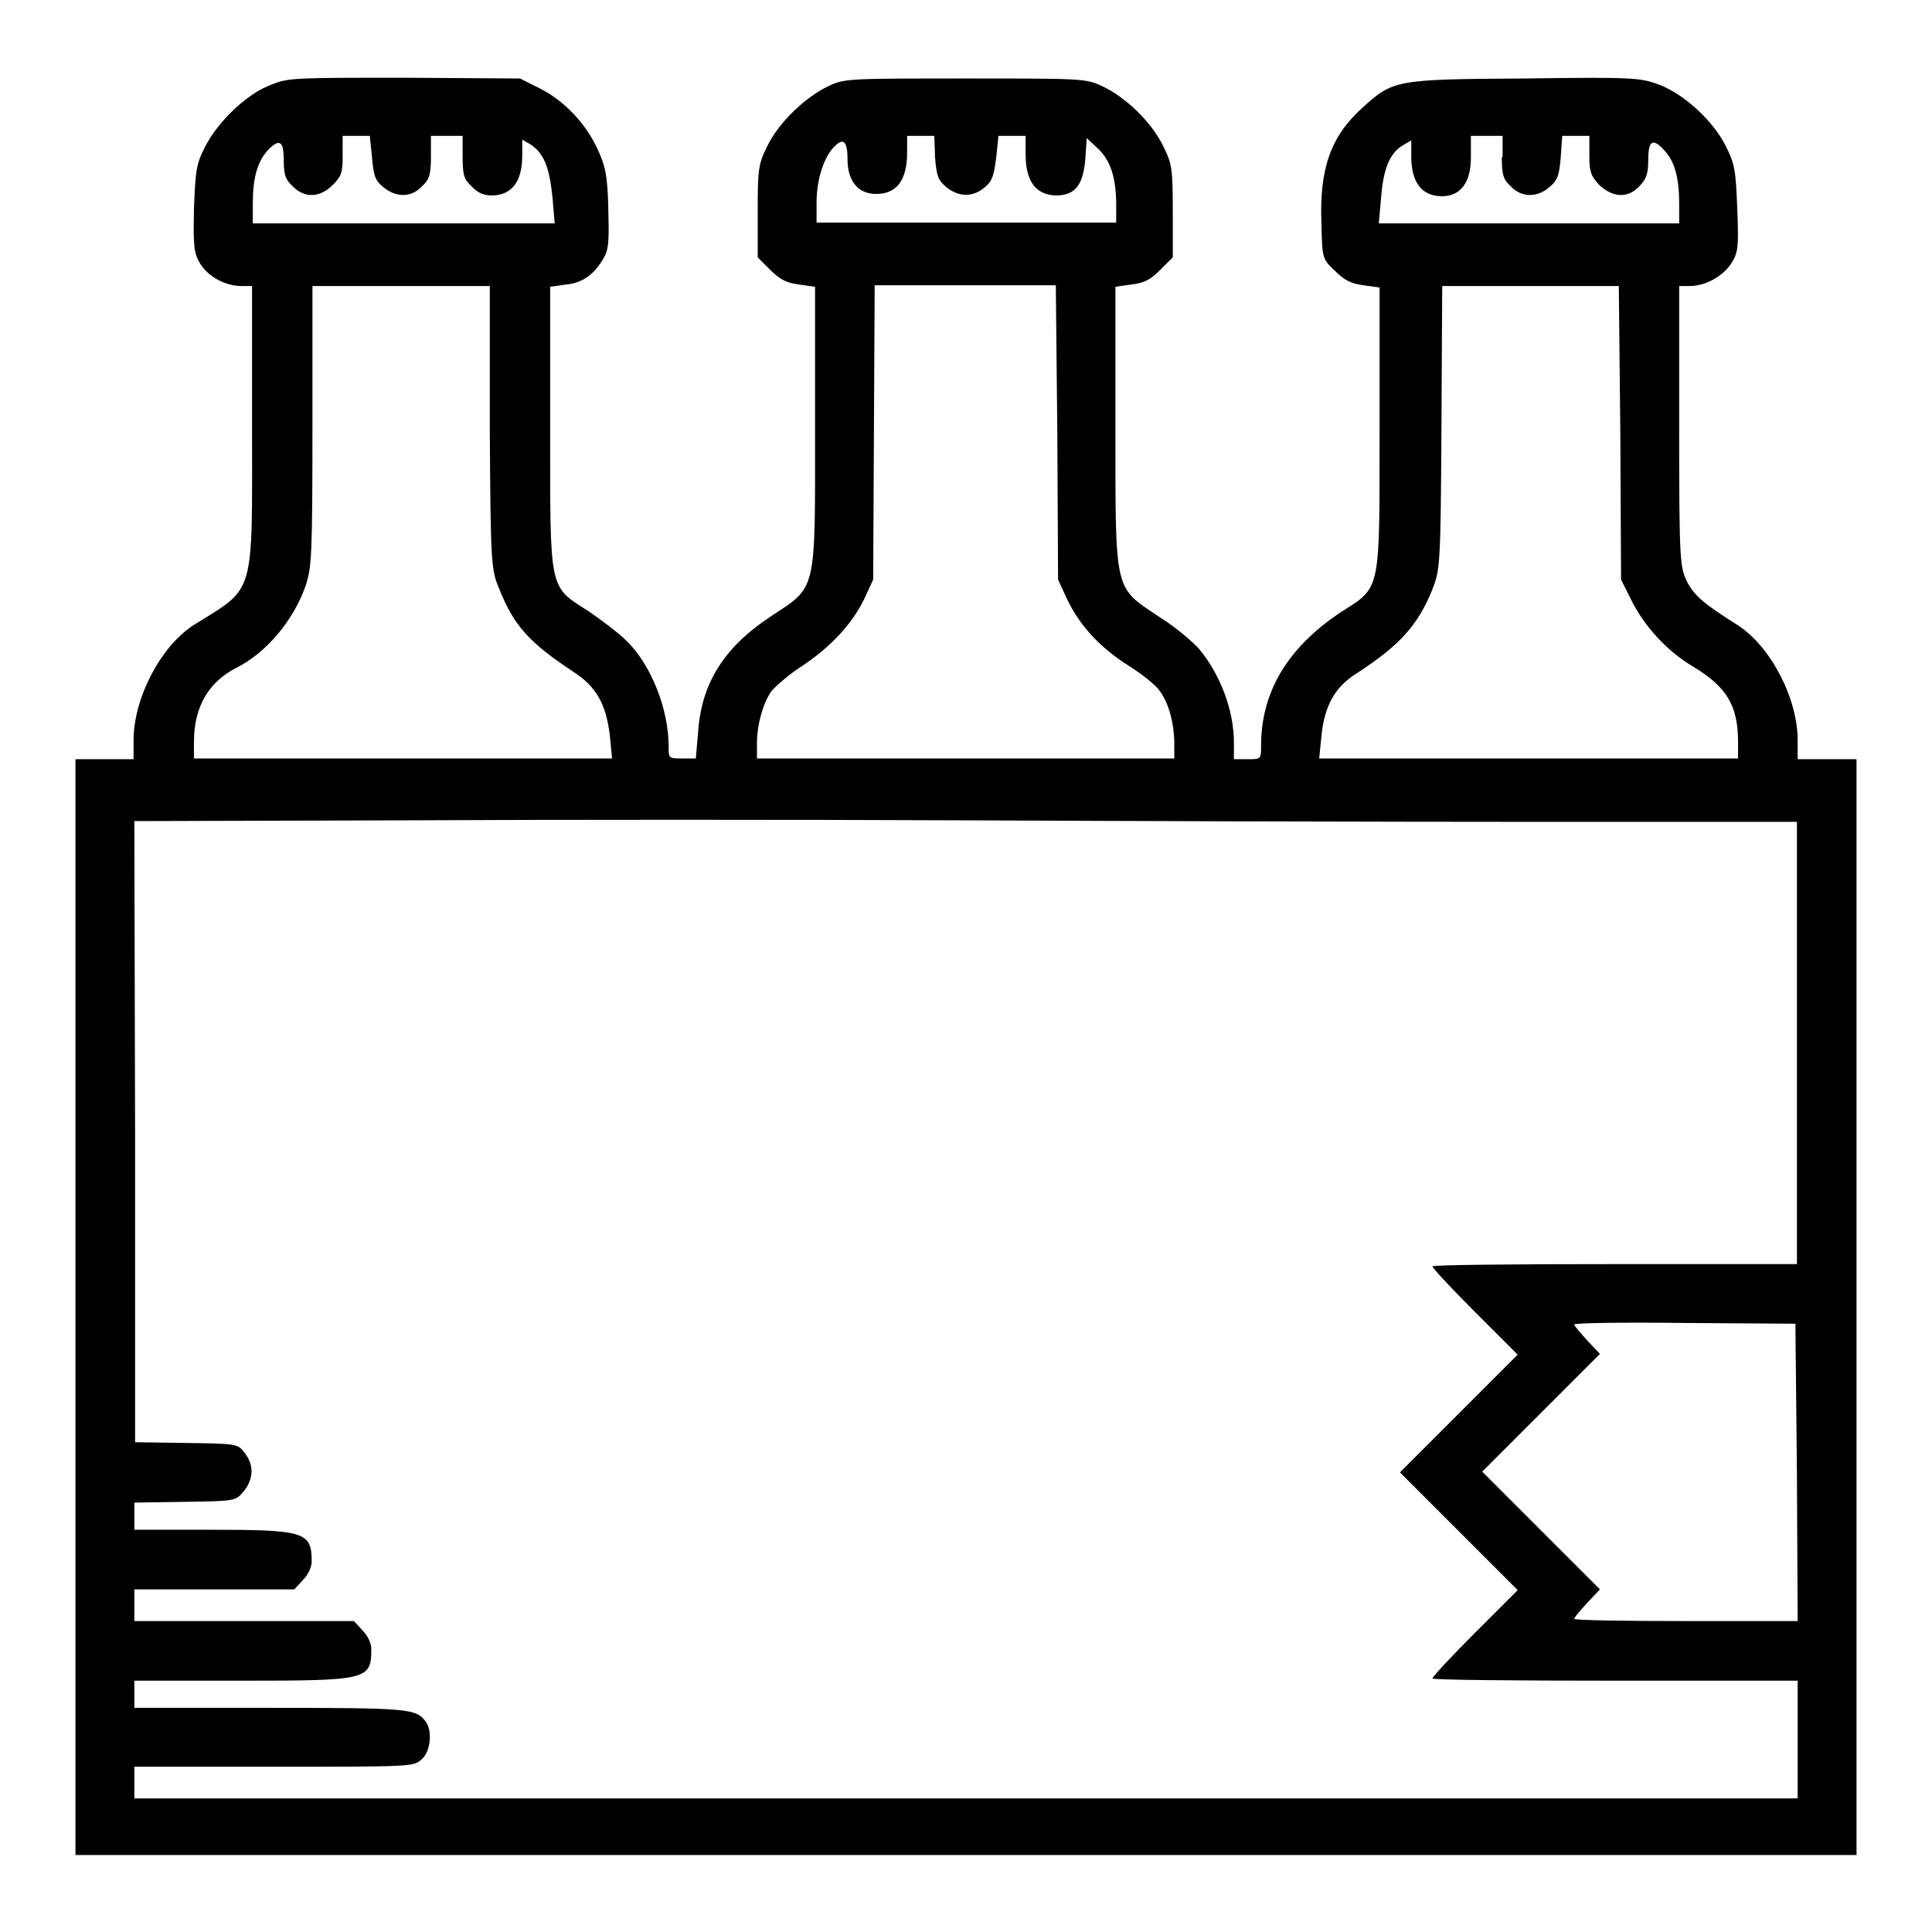 <?xml version="1.0" encoding="utf-8"?>
<!-- Svg Vector Icons : http://www.onlinewebfonts.com/icon -->
<!DOCTYPE svg PUBLIC "-//W3C//DTD SVG 1.1//EN" "http://www.w3.org/Graphics/SVG/1.1/DTD/svg11.dtd">
<svg version="1.1" xmlns="http://www.w3.org/2000/svg" xmlns:xlink="http://www.w3.org/1999/xlink" x="0px" y="0px" viewBox="0 0 256 256" enable-background="new 0 0 256 256" xml:space="preserve">
<g><g><g><path fill="#000000" d="M36,11.2c-3.3,1.2-7.1,4.9-8.8,8.2c-1.2,2.3-1.3,3.2-1.5,8.3c-0.1,5.1,0,5.8,0.8,7.2c1.1,1.8,3.4,3,5.5,3h1.4v18.5c0,22.9,0.5,21.3-7.7,26.4c-4.4,2.8-8,9.7-8,15.3v2.5h-3.9H10v72.6v72.6h118h118v-72.6v-72.6h-3.9h-3.9v-2.5c0-5.6-3.6-12.5-8-15.3c-4.6-2.9-5.7-3.9-6.7-5.8c-0.9-2-1-2.6-1-20.6V37.9h1.4c2.1,0,4.4-1.3,5.5-3c0.9-1.4,1-2.1,0.8-7.2c-0.2-5-0.3-5.9-1.5-8.3c-1.7-3.4-5.5-6.9-8.9-8.2c-2.5-0.9-3.3-1-17.8-0.8c-17.2,0.1-17.4,0.2-21.5,3.9c-4.2,3.8-5.7,8.1-5.4,15.4c0.1,4.5,0.1,4.6,1.8,6.2c1.3,1.3,2.2,1.7,3.8,1.9l2.1,0.3v18.7c0,21.9,0.2,20.9-5.1,24.3c-7.1,4.7-10.6,10.6-10.6,17.7c0,1.8,0,1.8-1.8,1.8h-1.8v-2.2c0-4.3-1.8-9-4.6-12.4c-0.8-0.9-3.1-2.9-5.2-4.2c-6.1-4.1-5.9-2.9-5.9-25.2V38l2.1-0.3c1.7-0.2,2.5-0.6,3.8-1.9l1.7-1.7V28c0-5.7-0.1-6.3-1.3-8.7c-1.5-3.1-5-6.5-8.1-7.9c-2.1-1-2.7-1-18.1-1s-16,0-18.1,1c-3,1.4-6.6,4.8-8.1,7.9c-1.2,2.4-1.3,3-1.3,8.7v6.1l1.7,1.7c1.3,1.3,2.2,1.7,3.8,1.9l2.1,0.3v18.5c0,22.3,0.3,21.1-5.9,25.2c-6.2,4.1-9.2,8.9-9.6,15.4l-0.3,3.4h-1.8c-1.8,0-1.8,0-1.8-1.6c0-4.9-2.3-10.8-5.6-14c-1.1-1.1-3.4-2.8-5-3.9c-5.3-3.4-5.1-2.4-5.1-24.3V38l2.1-0.3c2.3-0.2,3.9-1.5,5.1-3.7c0.6-1.1,0.6-2.5,0.5-6.5c-0.1-4.3-0.4-5.5-1.4-7.7c-1.6-3.5-4.5-6.5-7.7-8.1l-2.6-1.3l-15.4-0.1C39.2,10.3,38.2,10.3,36,11.2z M49.3,20.9c0.2,2.4,0.4,3,1.5,3.9c1.7,1.4,3.7,1.4,5.1-0.1c1-0.9,1.2-1.6,1.2-3.9v-2.8h2.1h2.1v2.8c0,2.4,0.2,3,1.2,3.9c0.7,0.8,1.6,1.2,2.6,1.2c2.7,0,4.1-1.8,4.1-5.3v-2.1l1.2,0.7c1.7,1.2,2.4,3,2.8,6.9l0.3,3.5H53.4H33.5v-2.7c0-3.3,0.6-5.4,1.9-6.9c1.6-1.7,2.2-1.4,2.2,1.2c0,1.9,0.2,2.6,1.2,3.5c1.6,1.6,3.6,1.5,5.3-0.2c1.2-1.2,1.3-1.7,1.3-3.9v-2.6h1.8h1.8L49.3,20.9z M123.9,20.9c0.2,2.4,0.4,3,1.5,3.9c1.6,1.3,3.5,1.4,5.1,0c1-0.8,1.2-1.6,1.5-3.9l0.3-2.9h1.8h1.8v2.4c0,3.6,1.3,5.4,4,5.5c2.5,0,3.6-1.3,3.9-4.7l0.2-2.9l1.5,1.4c1.7,1.6,2.4,4,2.4,7.4v2.4H128h-19.8v-2.7c0-2.9,0.9-5.7,2.1-7.1c1.4-1.6,2-1.1,2,1.4c0,2.9,1.4,4.6,3.8,4.6c2.7,0,4.1-1.8,4.1-5.5V18h1.8h1.8L123.9,20.9z M199,20.8c0,2.4,0.2,3,1.2,3.9c1.4,1.5,3.5,1.5,5.1,0.1c1.1-0.9,1.3-1.6,1.5-3.9l0.2-2.9h1.8h1.8v2.6c0,2.2,0.2,2.7,1.3,3.9c1.8,1.7,3.8,1.8,5.3,0.2c0.9-0.9,1.2-1.6,1.2-3.5c0-2.6,0.6-3,2.2-1.2c1.3,1.4,1.9,3.6,1.9,6.9v2.7h-19.9h-19.9l0.3-3.4c0.3-3.8,1.1-5.8,2.8-6.9l1.2-0.7v2.1c0,3.5,1.4,5.3,4.1,5.3c2.4,0,3.8-1.8,3.8-5.1V18h2.1h2.1V20.8L199,20.8z M64.9,56.6c0.1,18.2,0.2,18.9,1.2,21.3c2,5.1,4.1,7.3,10,11.2c2.9,1.9,4.2,4.2,4.7,8.3l0.3,3.1H53.4H25.7v-2.2c0-4.6,1.9-7.9,5.6-9.8c4-2,7.6-6.3,9.2-10.9c0.8-2.4,0.9-4,0.9-21.2V37.9h11.7h11.8L64.9,56.6z M140.1,57.3l0.1,19.5l1.2,2.6c1.6,3.4,4.4,6.5,8.3,8.9c1.7,1.1,3.5,2.5,4,3.3c1.2,1.6,1.9,4.4,1.9,6.9v2H128h-27.7v-2c0-2.5,0.8-5.3,1.9-6.9c0.6-0.7,2.3-2.2,4-3.3c3.8-2.5,6.7-5.6,8.3-8.9l1.2-2.6l0.1-19.5l0.1-19.5H128h11.9L140.1,57.3z M214.7,57.3l0.1,19.5l1.3,2.6c1.7,3.5,4.8,6.9,8.2,8.9c4.5,2.7,6,5.2,6,10v2.2h-27.7h-27.8l0.3-3c0.4-4,1.8-6.5,4.7-8.3c5.7-3.7,8.1-6.4,10-11.1c1-2.6,1.1-3.1,1.2-21.4l0.1-18.8h11.7h11.7L214.7,57.3z M203,108.9h35.1v29.3v29.3H214c-13.3,0-24.2,0.1-24.2,0.3c0,0.2,2.5,2.9,5.6,6l5.7,5.7l-7.8,7.8l-7.8,7.8l7.8,7.8l7.8,7.8l-5.7,5.7c-3.1,3.1-5.6,5.8-5.6,6c0,0.2,10.9,0.3,24.2,0.3h24.2v7.8v7.8H128H17.8v-2.1v-2.1h18.5c18.4,0,18.5,0,19.6-1c1.2-1.1,1.4-3.8,0.5-5c-1.3-1.7-2.2-1.8-20.6-1.8h-18v-1.8v-1.8h14.1c16.8,0,17.3-0.1,17.3-4.2c0-0.8-0.5-1.8-1.2-2.5l-1.1-1.2H32.4H17.8v-2.1v-2.1h10.6h10.6l1.1-1.2c0.7-0.7,1.2-1.7,1.2-2.5c0-3.9-0.9-4.2-13.4-4.2H17.8v-1.8v-1.8l6.7-0.1c6.7-0.1,6.7-0.1,7.8-1.4c1.3-1.6,1.4-3.5,0.1-5.1c-0.9-1.2-1-1.2-7.7-1.3l-6.8-0.1L17.9,150l-0.1-41.2l35.4-0.1c19.5-0.1,53.2-0.1,75,0C150,108.8,183.7,108.9,203,108.9z M238.1,195.1l0.1,19.7h-14.8c-8.1,0-14.8-0.1-14.8-0.3c0-0.2,0.8-1.1,1.7-2.1l1.7-1.8l-7.8-7.8l-7.8-7.8l7.8-7.8l7.8-7.8l-1.7-1.8c-0.9-1-1.7-1.9-1.7-2.1c0-0.2,6.6-0.3,14.7-0.2l14.6,0.1L238.1,195.1z"/></g></g></g>
</svg>